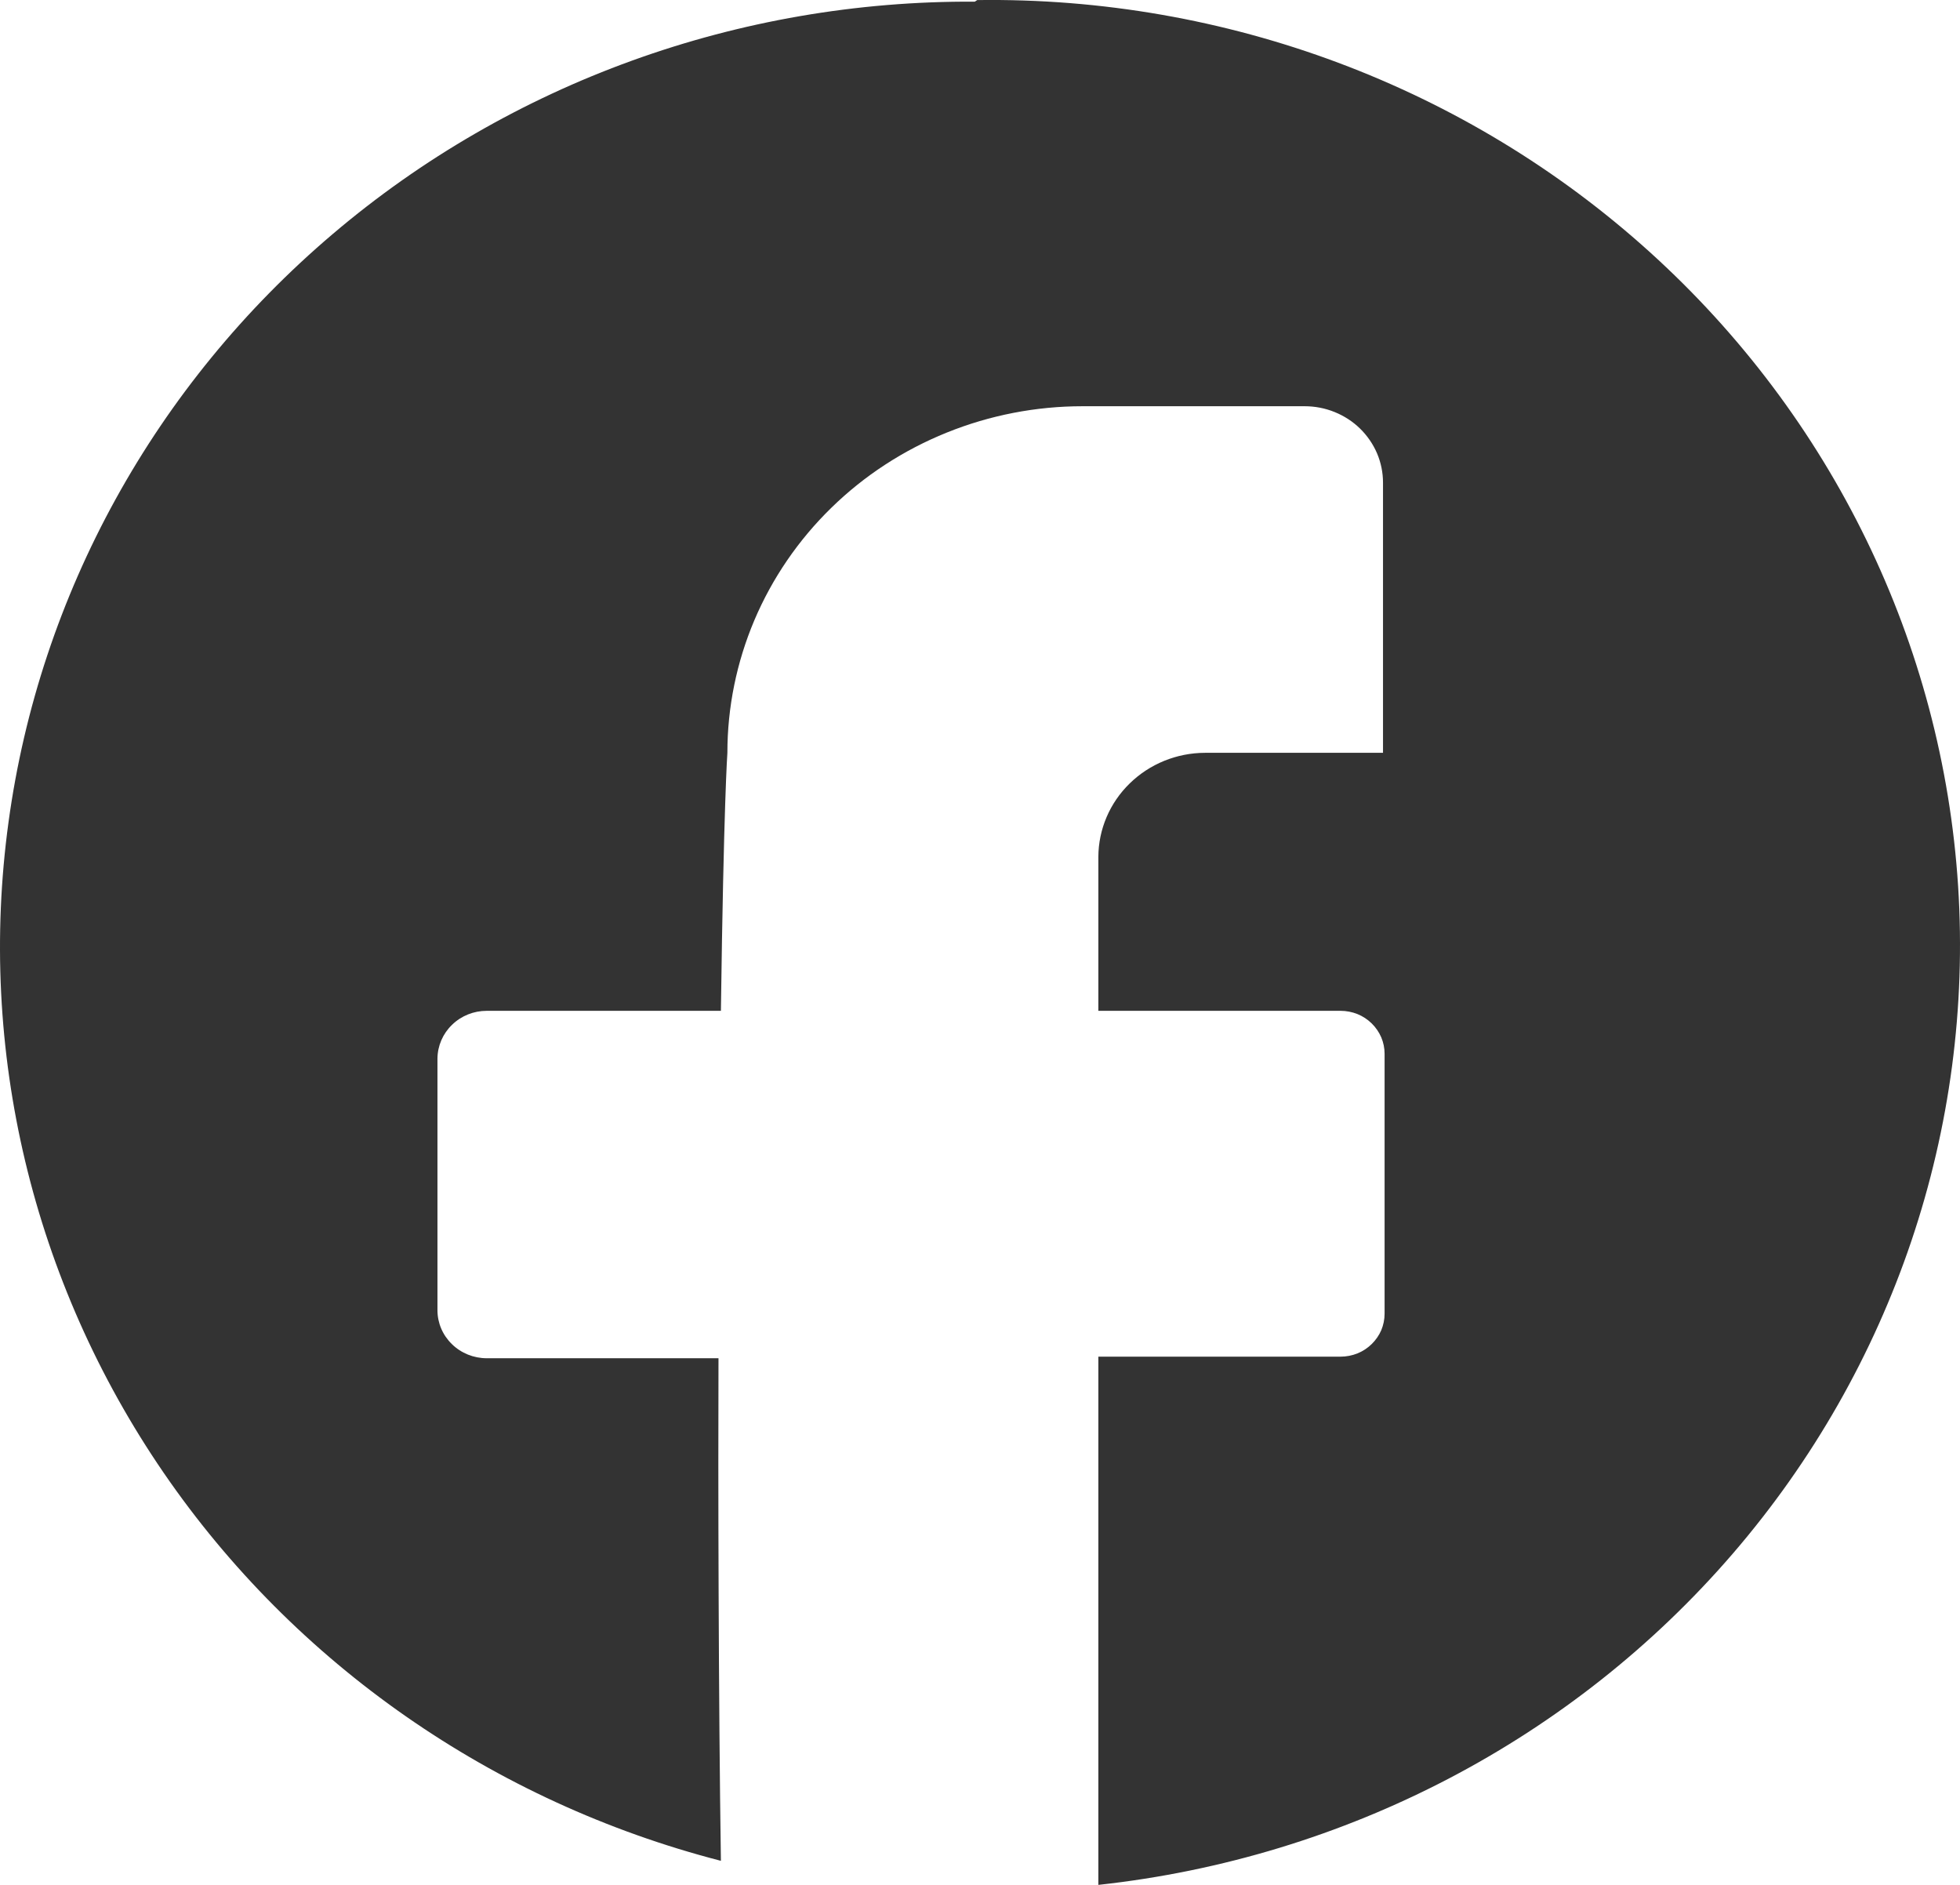 <svg width="26" height="25" viewBox="0 0 26 25" fill="none" xmlns="http://www.w3.org/2000/svg">
<path d="M12.931 0.022C9.803 0.004 6.775 1.098 4.416 3.102C2.056 5.105 0.526 7.879 0.113 10.904C-0.301 13.929 0.431 16.997 2.171 19.534C3.911 22.07 6.539 23.9 9.563 24.681C9.531 22.56 9.525 19.561 9.531 18.015H6.457C6.284 18.015 6.117 17.948 5.995 17.828C5.872 17.709 5.803 17.547 5.803 17.378V14.039C5.805 13.871 5.874 13.71 5.997 13.592C6.119 13.473 6.284 13.407 6.457 13.407H9.563C9.6 10.654 9.649 9.985 9.649 9.985C9.649 9.381 9.771 8.784 10.007 8.226C10.244 7.668 10.591 7.161 11.029 6.734C11.466 6.307 11.986 5.969 12.558 5.738C13.13 5.507 13.742 5.388 14.361 5.388H17.307C17.443 5.388 17.578 5.414 17.704 5.465C17.83 5.516 17.945 5.59 18.041 5.684C18.138 5.779 18.214 5.89 18.267 6.013C18.319 6.136 18.346 6.268 18.346 6.401V9.985H15.984C15.61 9.986 15.251 10.132 14.986 10.391C14.721 10.649 14.572 10.999 14.57 11.364C14.57 12.206 14.57 12.049 14.57 13.407H17.783C17.86 13.407 17.936 13.422 18.007 13.45C18.078 13.479 18.142 13.521 18.196 13.574C18.25 13.627 18.293 13.69 18.323 13.759C18.352 13.828 18.367 13.902 18.367 13.976V17.425C18.367 17.499 18.352 17.573 18.323 17.643C18.293 17.712 18.25 17.774 18.196 17.827C18.142 17.88 18.078 17.922 18.007 17.951C17.936 17.979 17.86 17.994 17.783 17.994H14.57C14.57 19.561 14.57 22.8 14.57 25C17.851 24.643 20.866 23.069 22.989 20.603C25.112 18.137 26.181 14.968 25.975 11.754C25.768 8.54 24.302 5.526 21.879 3.338C19.457 1.15 16.265 -0.045 12.963 0.001L12.931 0.022Z" fill="#333333"/>
</svg>
